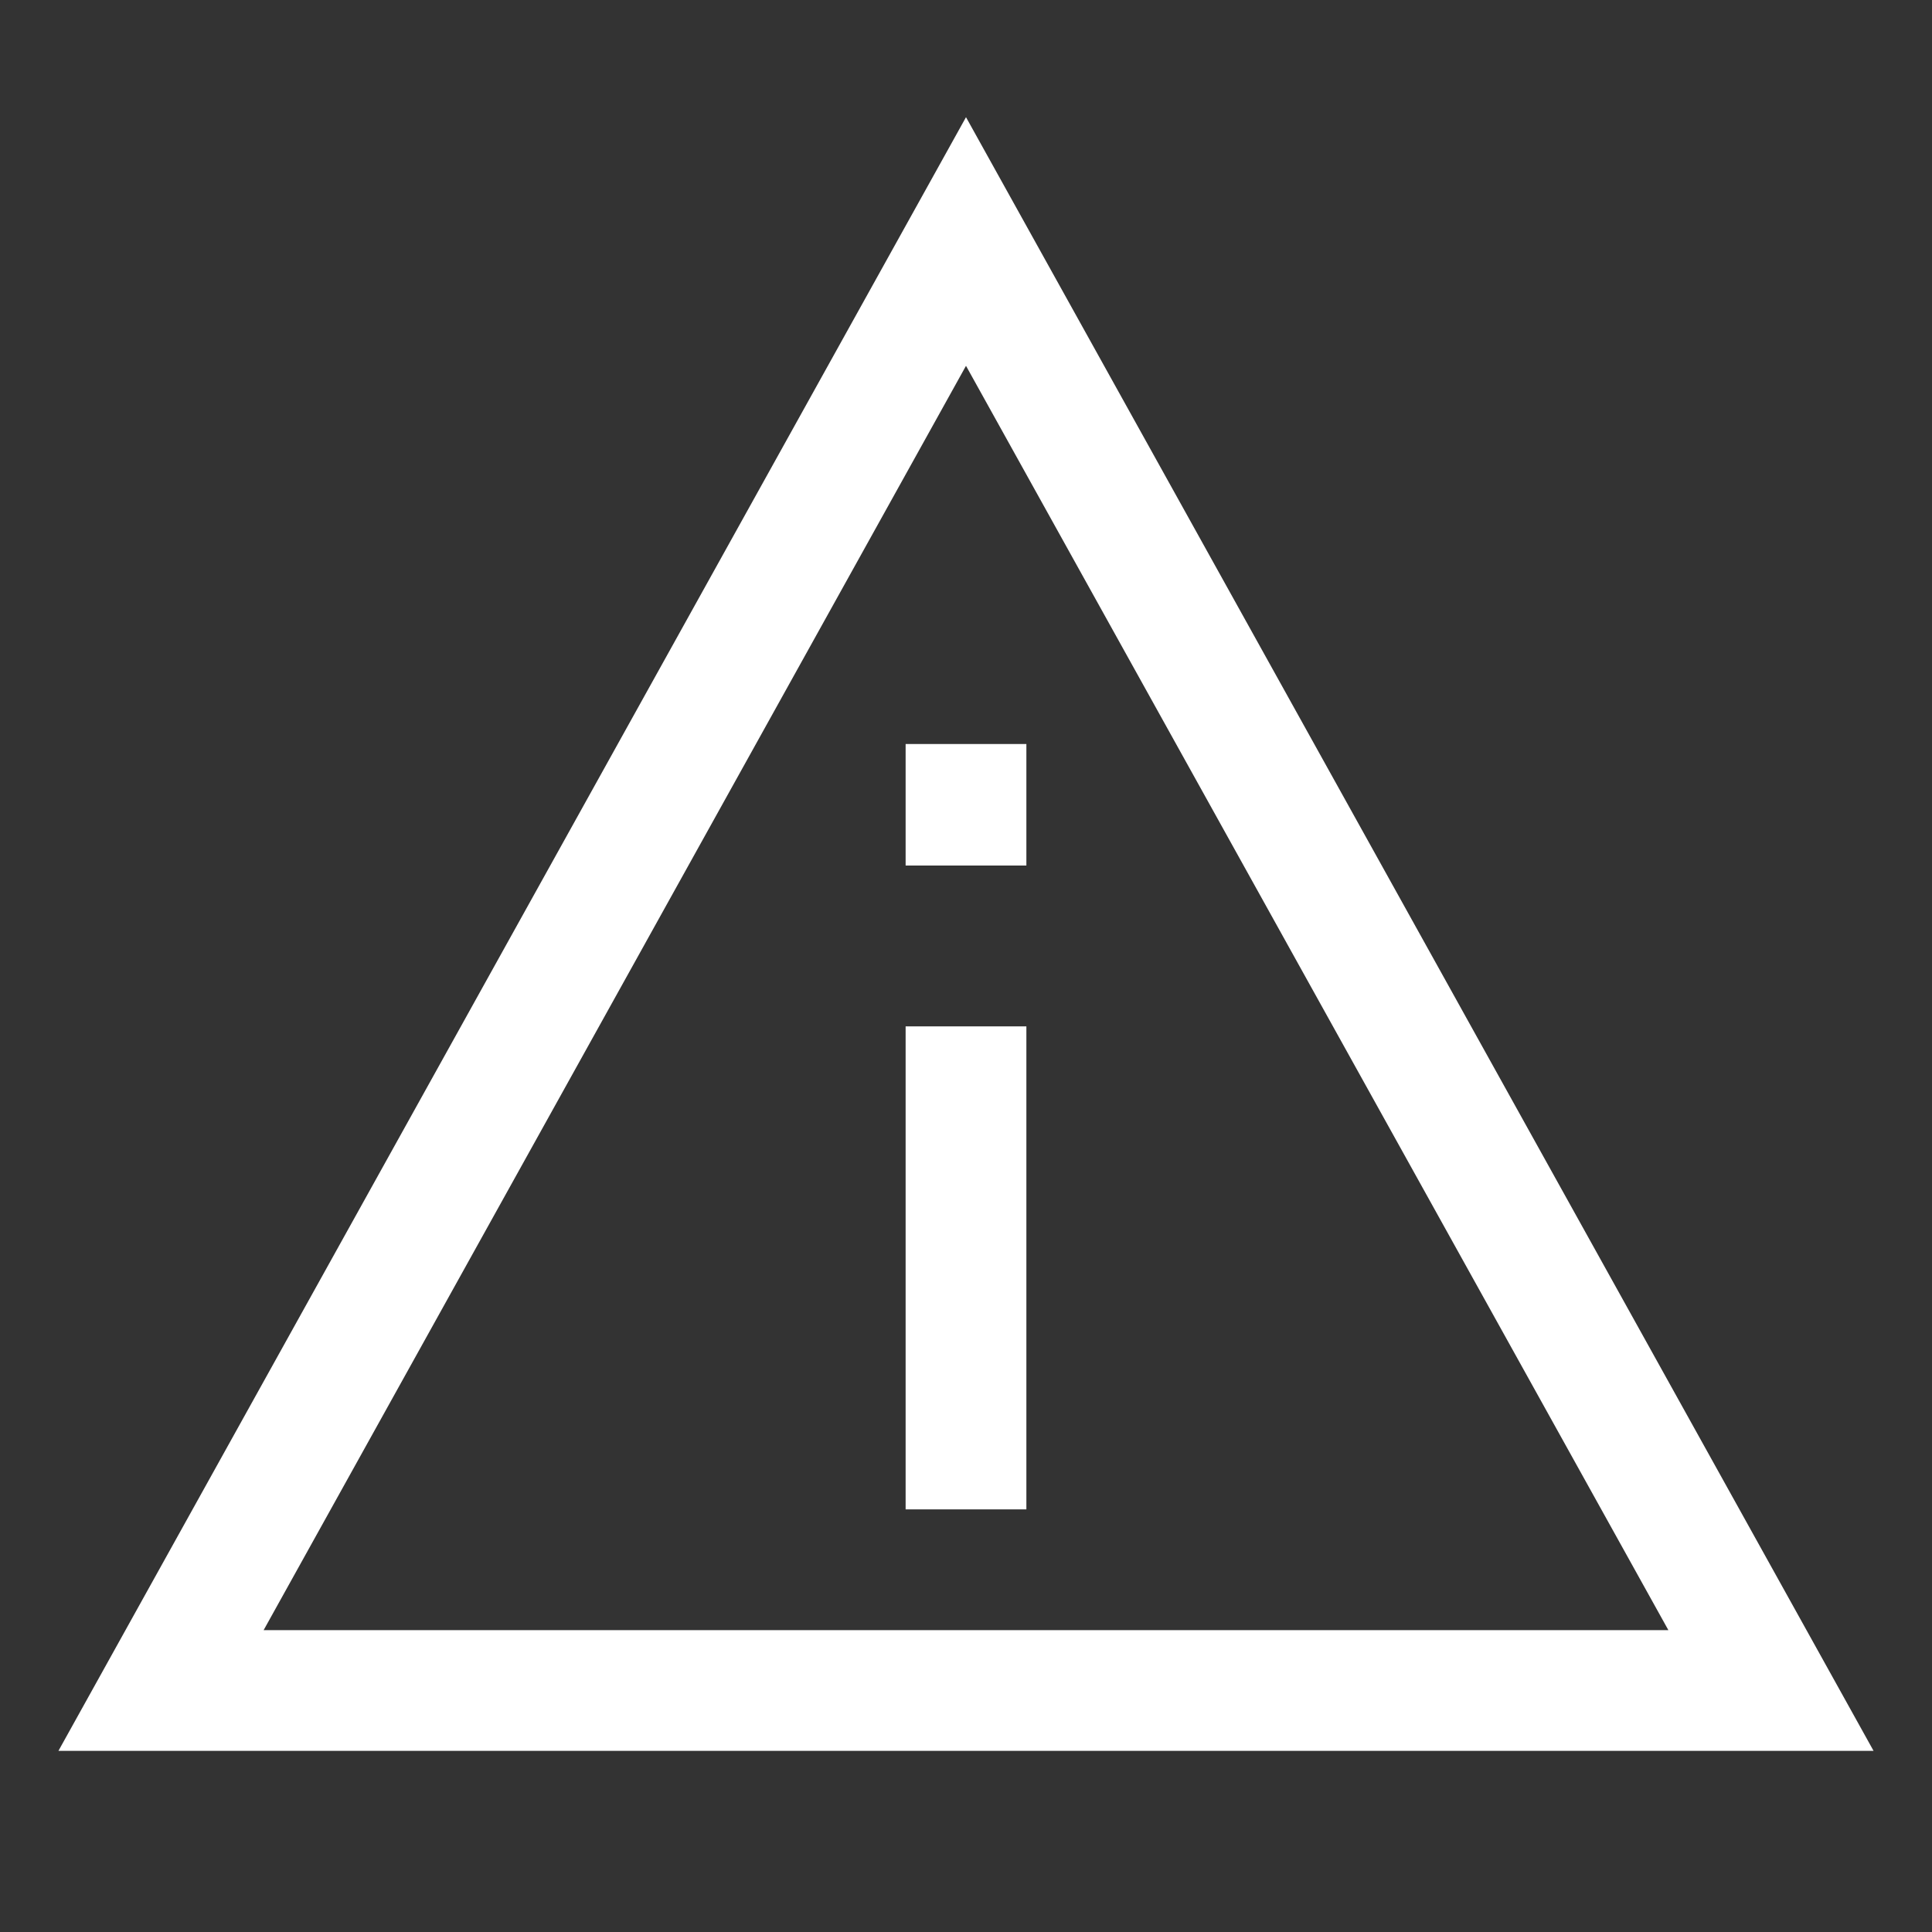 <svg xmlns="http://www.w3.org/2000/svg" fill="none" viewBox="0 0 20 20" height="20" width="20">
<rect x="0" y="0" width="20" height="20" fill="#333333" stroke="none"/>
<path stroke-linecap="square" stroke-width="1.25" stroke="white" d="M1.667 17.5H18.333L10 2.5L1.667 17.5Z"></path>
<path stroke-linecap="square" stroke-width="1.25" stroke="white" d="M10 15V11.25"></path>
<path stroke-linecap="square" stroke-width="1.25" stroke="white" d="M10 8.335V8.327"></path>
</svg>
